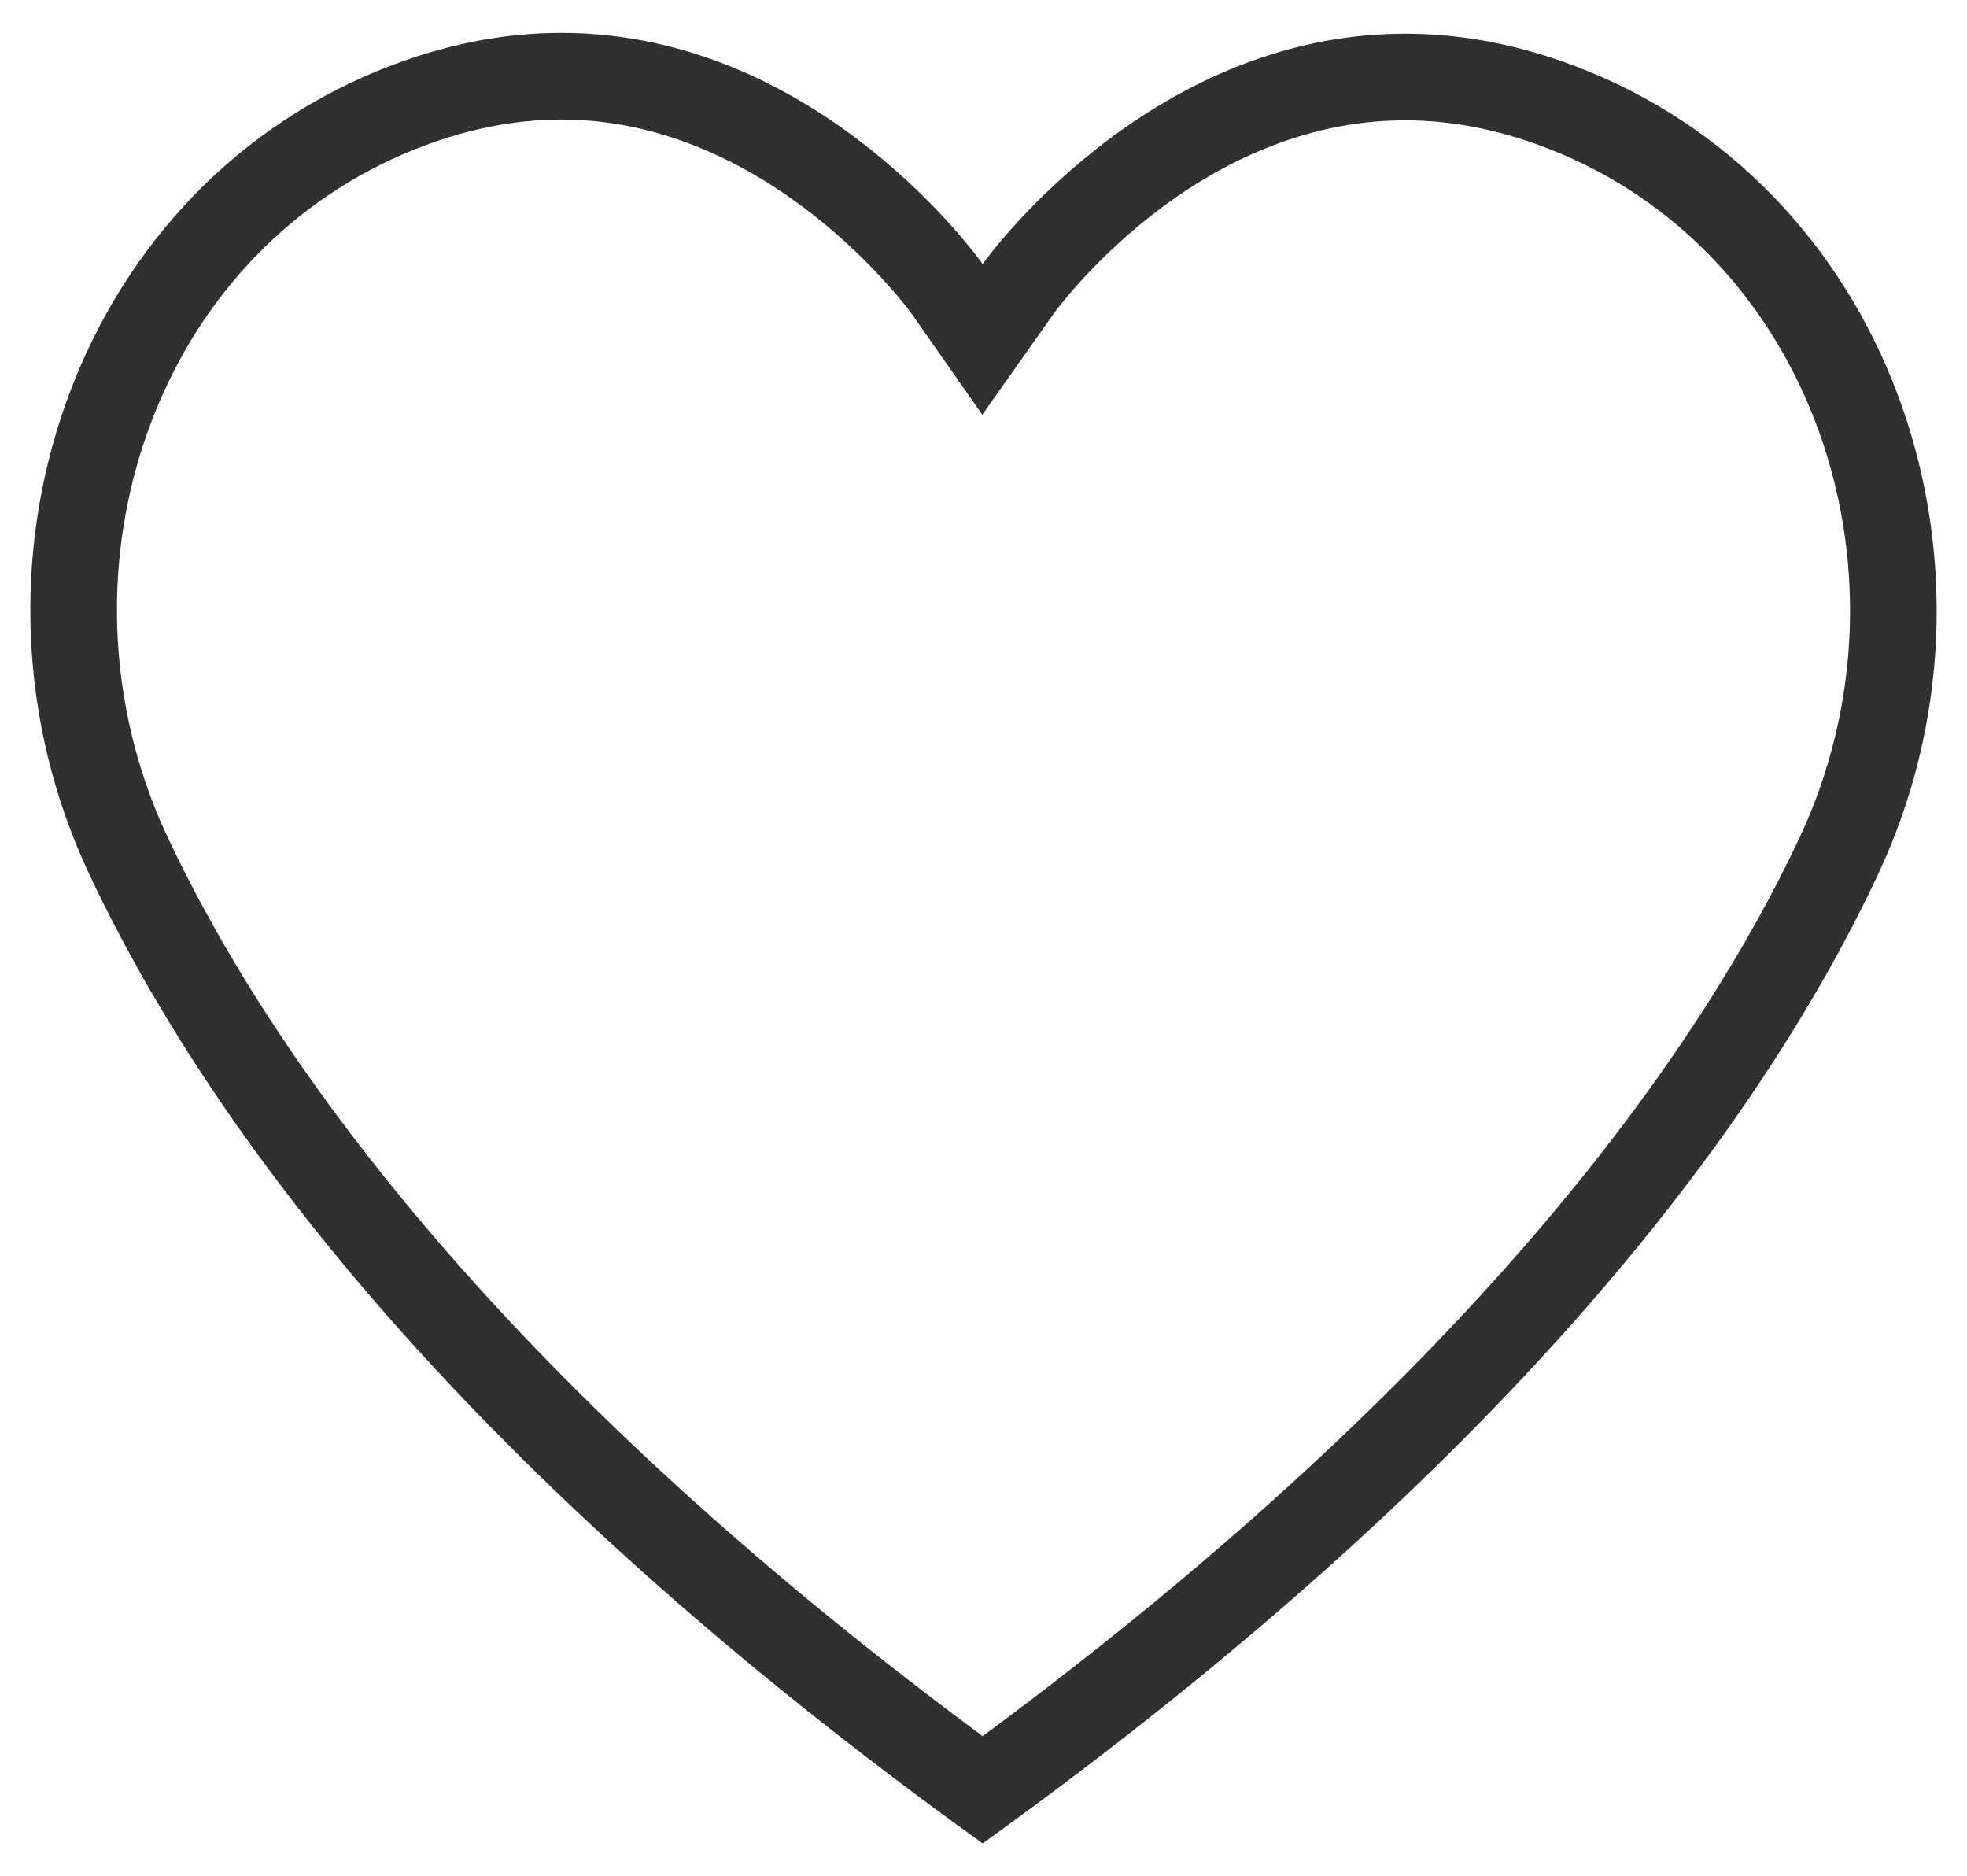<?xml version="1.0" encoding="utf-8"?>
<!-- Generator: Adobe Illustrator 16.0.0, SVG Export Plug-In . SVG Version: 6.00 Build 0)  -->
<!DOCTYPE svg PUBLIC "-//W3C//DTD SVG 1.1//EN" "http://www.w3.org/Graphics/SVG/1.1/DTD/svg11.dtd">
<svg version="1.1" id="Capa_1" xmlns="http://www.w3.org/2000/svg" xmlns:xlink="http://www.w3.org/1999/xlink" x="0px" y="0px"
	 width="113.5px" height="108.25px" viewBox="0 0 113.5 108.25" enable-background="new 0 0 113.5 108.25" xml:space="preserve">
<g>
	<g>
		<path fill="#303030" d="M32.391,6.897c12.105,0,20.143,11.106,20.212,11.203l4.078,5.829l4.103-5.811
			c0.079-0.112,8.034-11.177,20.298-11.176c2.82,0,5.721,0.598,8.619,1.775c6.853,2.786,12.168,8.257,14.966,15.406
			c3.042,7.772,2.743,16.586-0.818,24.183c-5.622,11.986-18.356,30.561-47.148,51.858C28.06,78.97,15.311,60.322,9.652,48.257
			c-3.563-7.596-3.861-16.409-0.819-24.181c2.798-7.149,8.113-12.62,14.967-15.406C26.692,7.494,29.583,6.897,32.391,6.897
			 M32.391,1.897c-3.241,0-6.743,0.624-10.475,2.141C4.061,11.297-3.059,32.93,5.125,50.38c7.005,14.934,21.8,34.566,51.575,55.973
			c29.774-21.406,44.67-40.988,51.675-55.923c8.184-17.451,1.064-39.084-16.791-46.343c-3.737-1.519-7.252-2.144-10.502-2.144
			C66.087,1.941,56.7,15.234,56.7,15.234S47.37,1.897,32.391,1.897L32.391,1.897z"/>
	</g>
</g>
</svg>
